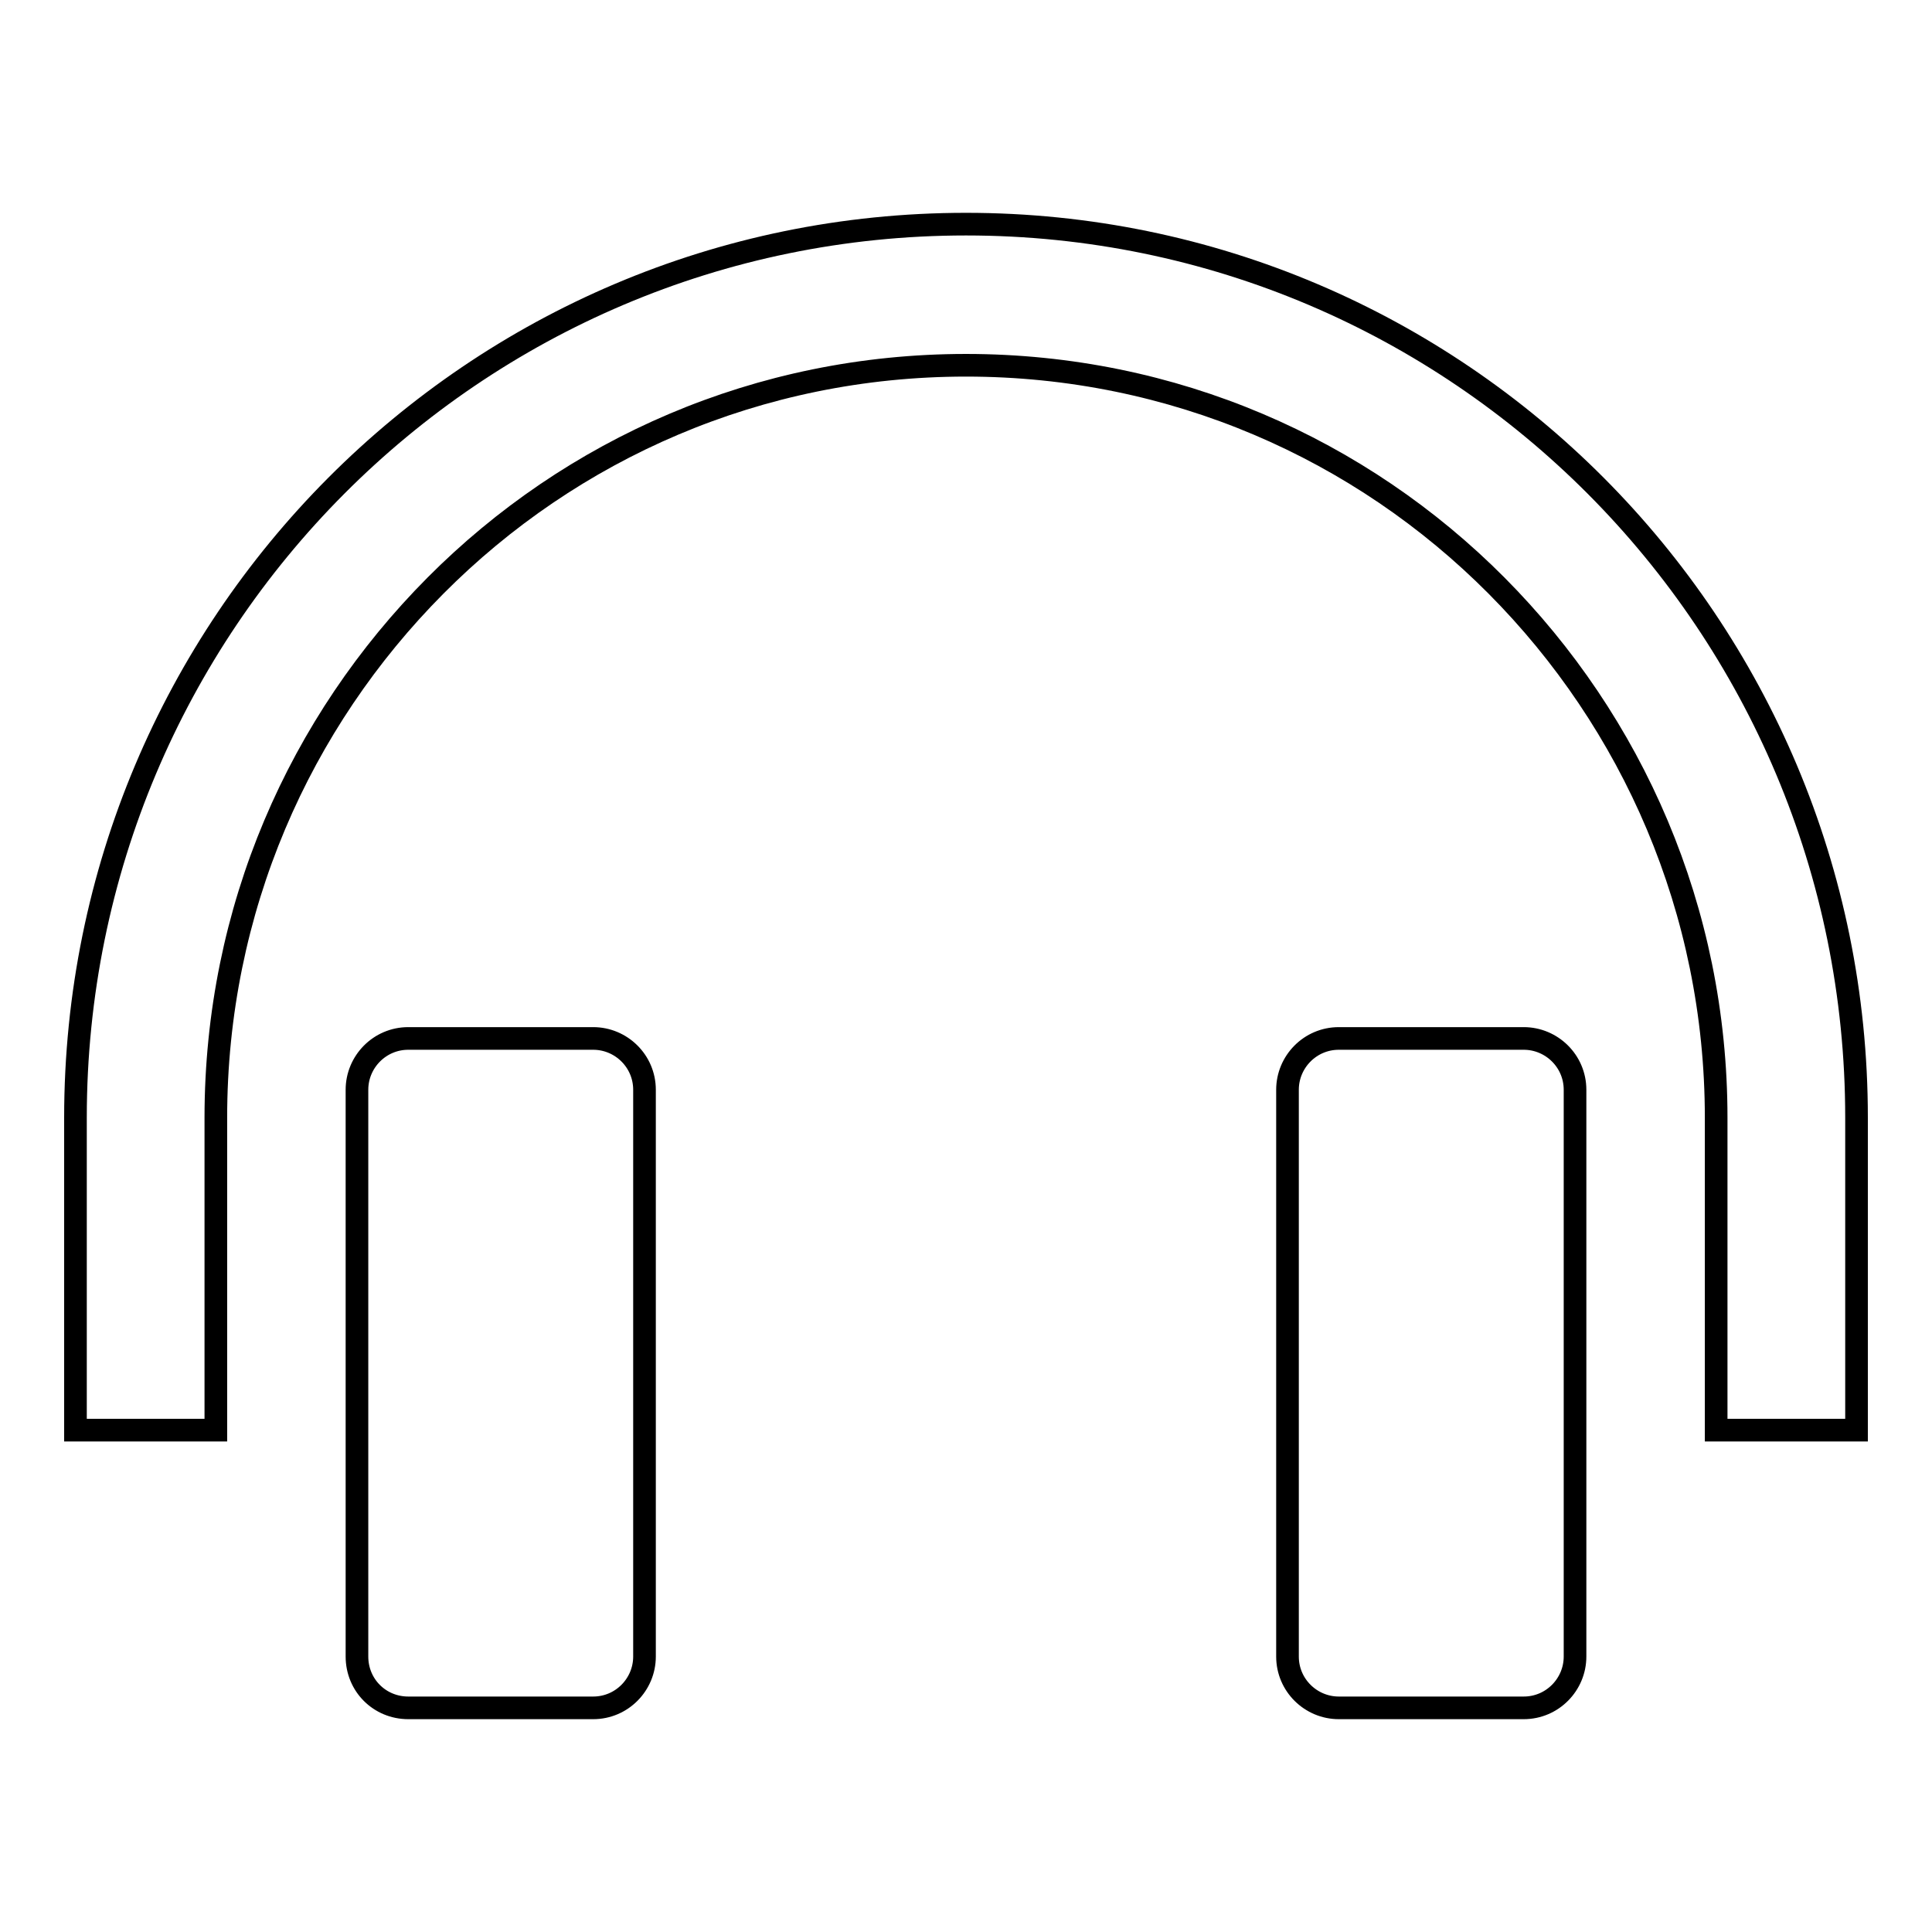 <?xml version="1.0" encoding="utf-8"?>
<!-- Svg Vector Icons : http://www.onlinewebfonts.com/icon -->
<!DOCTYPE svg PUBLIC "-//W3C//DTD SVG 1.1//EN" "http://www.w3.org/Graphics/SVG/1.1/DTD/svg11.dtd">
<svg version="1.1" xmlns="http://www.w3.org/2000/svg" xmlns:xlink="http://www.w3.org/1999/xlink" x="0px" y="0px" viewBox="0 0 256 256" enable-background="new 0 0 256 256" xml:space="preserve">
<g><g><path stroke-width="3" fill-opacity="0" stroke="#000000"  d="M128,29.7c-65.2,0-118,53-118,118.4v41.4h18.6v-41.4c0-27.6,11.1-52.4,29.1-70.5c18-18.1,42.8-29.2,70.3-29.2c27.5,0,52.3,11.1,70.3,29.2c18,18.1,29.1,43,29.1,70.5v41.4H246v-41.4C246,82.7,193.2,29.7,128,29.7z M78.6,137.6H54.1c-3.8,0-6.8,3.1-6.8,6.8v75.1c0,3.8,3,6.8,6.8,6.8h24.5c3.8,0,6.8-3.1,6.8-6.8v-75.1C85.4,140.6,82.3,137.6,78.6,137.6z M201.9,137.6h-24.5c-3.8,0-6.8,3.1-6.8,6.8v75.1c0,3.8,3.1,6.8,6.8,6.8h24.5c3.8,0,6.8-3.1,6.8-6.8v-75.1C208.7,140.6,205.6,137.6,201.9,137.6z"/></g></g>
</svg>